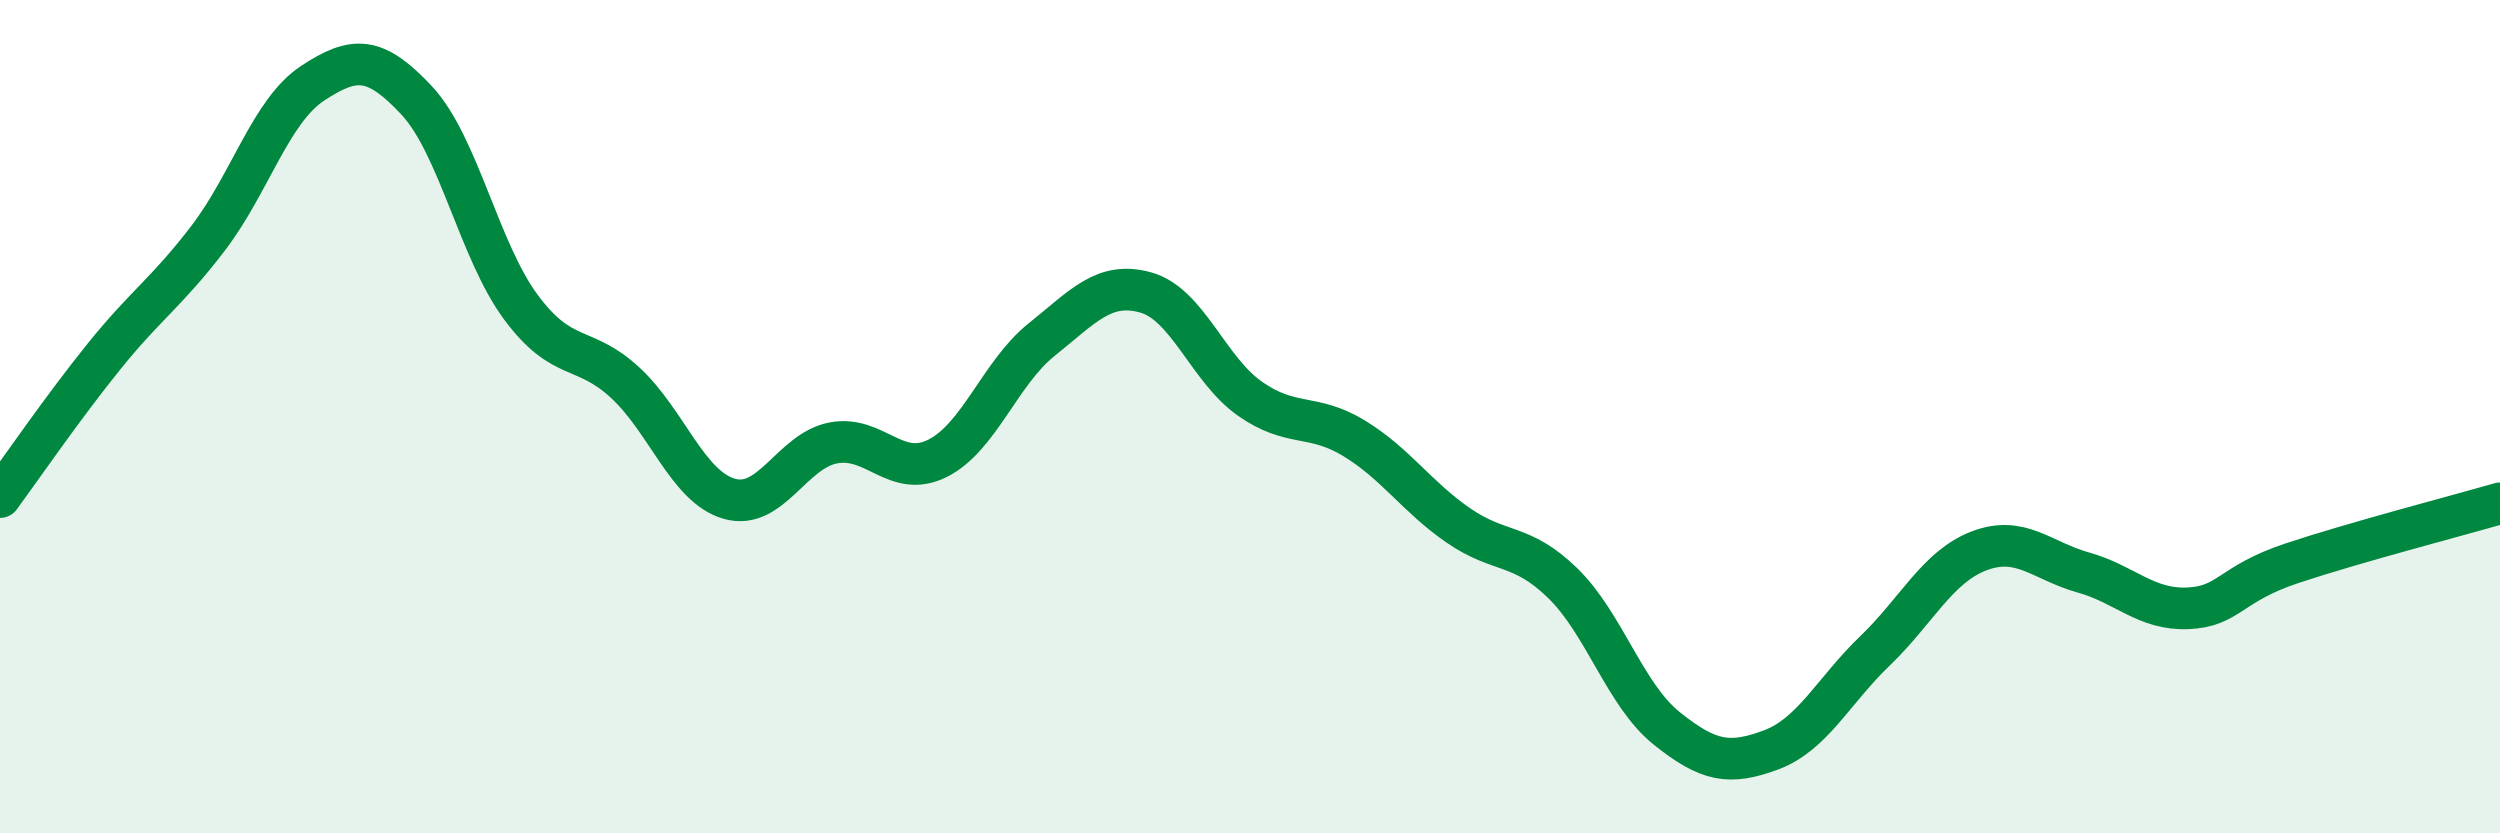 
    <svg width="60" height="20" viewBox="0 0 60 20" xmlns="http://www.w3.org/2000/svg">
      <path
        d="M 0,11.93 C 0.5,11.25 1.5,9.79 2.5,8.55 C 3.5,7.31 4,7.02 5,5.71 C 6,4.4 6.5,2.66 7.5,2 C 8.5,1.34 9,1.34 10,2.41 C 11,3.48 11.5,6.02 12.5,7.37 C 13.5,8.72 14,8.26 15,9.18 C 16,10.1 16.5,11.68 17.5,11.97 C 18.5,12.26 19,10.82 20,10.63 C 21,10.44 21.5,11.5 22.5,11 C 23.5,10.5 24,8.95 25,8.15 C 26,7.35 26.5,6.74 27.5,7.02 C 28.5,7.3 29,8.87 30,9.57 C 31,10.27 31.5,9.91 32.5,10.52 C 33.5,11.13 34,11.92 35,12.61 C 36,13.3 36.5,13.02 37.5,13.99 C 38.5,14.96 39,16.68 40,17.48 C 41,18.28 41.5,18.37 42.5,18 C 43.5,17.63 44,16.58 45,15.62 C 46,14.66 46.5,13.6 47.5,13.22 C 48.5,12.84 49,13.46 50,13.74 C 51,14.02 51.5,14.64 52.5,14.6 C 53.5,14.56 53.5,14.02 55,13.52 C 56.5,13.02 59,12.37 60,12.08L60 20L0 20Z"
        fill="#008740"
        opacity="0.1"
        stroke-linecap="round"
        stroke-linejoin="round"
      />
      <path
        d="M 0,11.93 C 0.5,11.25 1.5,9.79 2.5,8.55 C 3.5,7.31 4,7.02 5,5.71 C 6,4.4 6.5,2.66 7.5,2 C 8.5,1.34 9,1.34 10,2.41 C 11,3.48 11.5,6.02 12.5,7.37 C 13.5,8.72 14,8.26 15,9.18 C 16,10.1 16.5,11.68 17.5,11.97 C 18.5,12.26 19,10.82 20,10.63 C 21,10.44 21.5,11.5 22.5,11 C 23.5,10.5 24,8.95 25,8.15 C 26,7.35 26.5,6.74 27.5,7.02 C 28.5,7.3 29,8.87 30,9.57 C 31,10.27 31.5,9.91 32.5,10.52 C 33.5,11.13 34,11.92 35,12.61 C 36,13.3 36.5,13.02 37.5,13.99 C 38.5,14.96 39,16.68 40,17.48 C 41,18.28 41.5,18.37 42.5,18 C 43.5,17.63 44,16.58 45,15.62 C 46,14.66 46.5,13.6 47.5,13.22 C 48.5,12.84 49,13.46 50,13.74 C 51,14.02 51.5,14.64 52.5,14.6 C 53.5,14.56 53.5,14.02 55,13.52 C 56.5,13.02 59,12.37 60,12.08"
        stroke="#008740"
        stroke-width="1"
        fill="none"
        stroke-linecap="round"
        stroke-linejoin="round"
      />
    </svg>
  